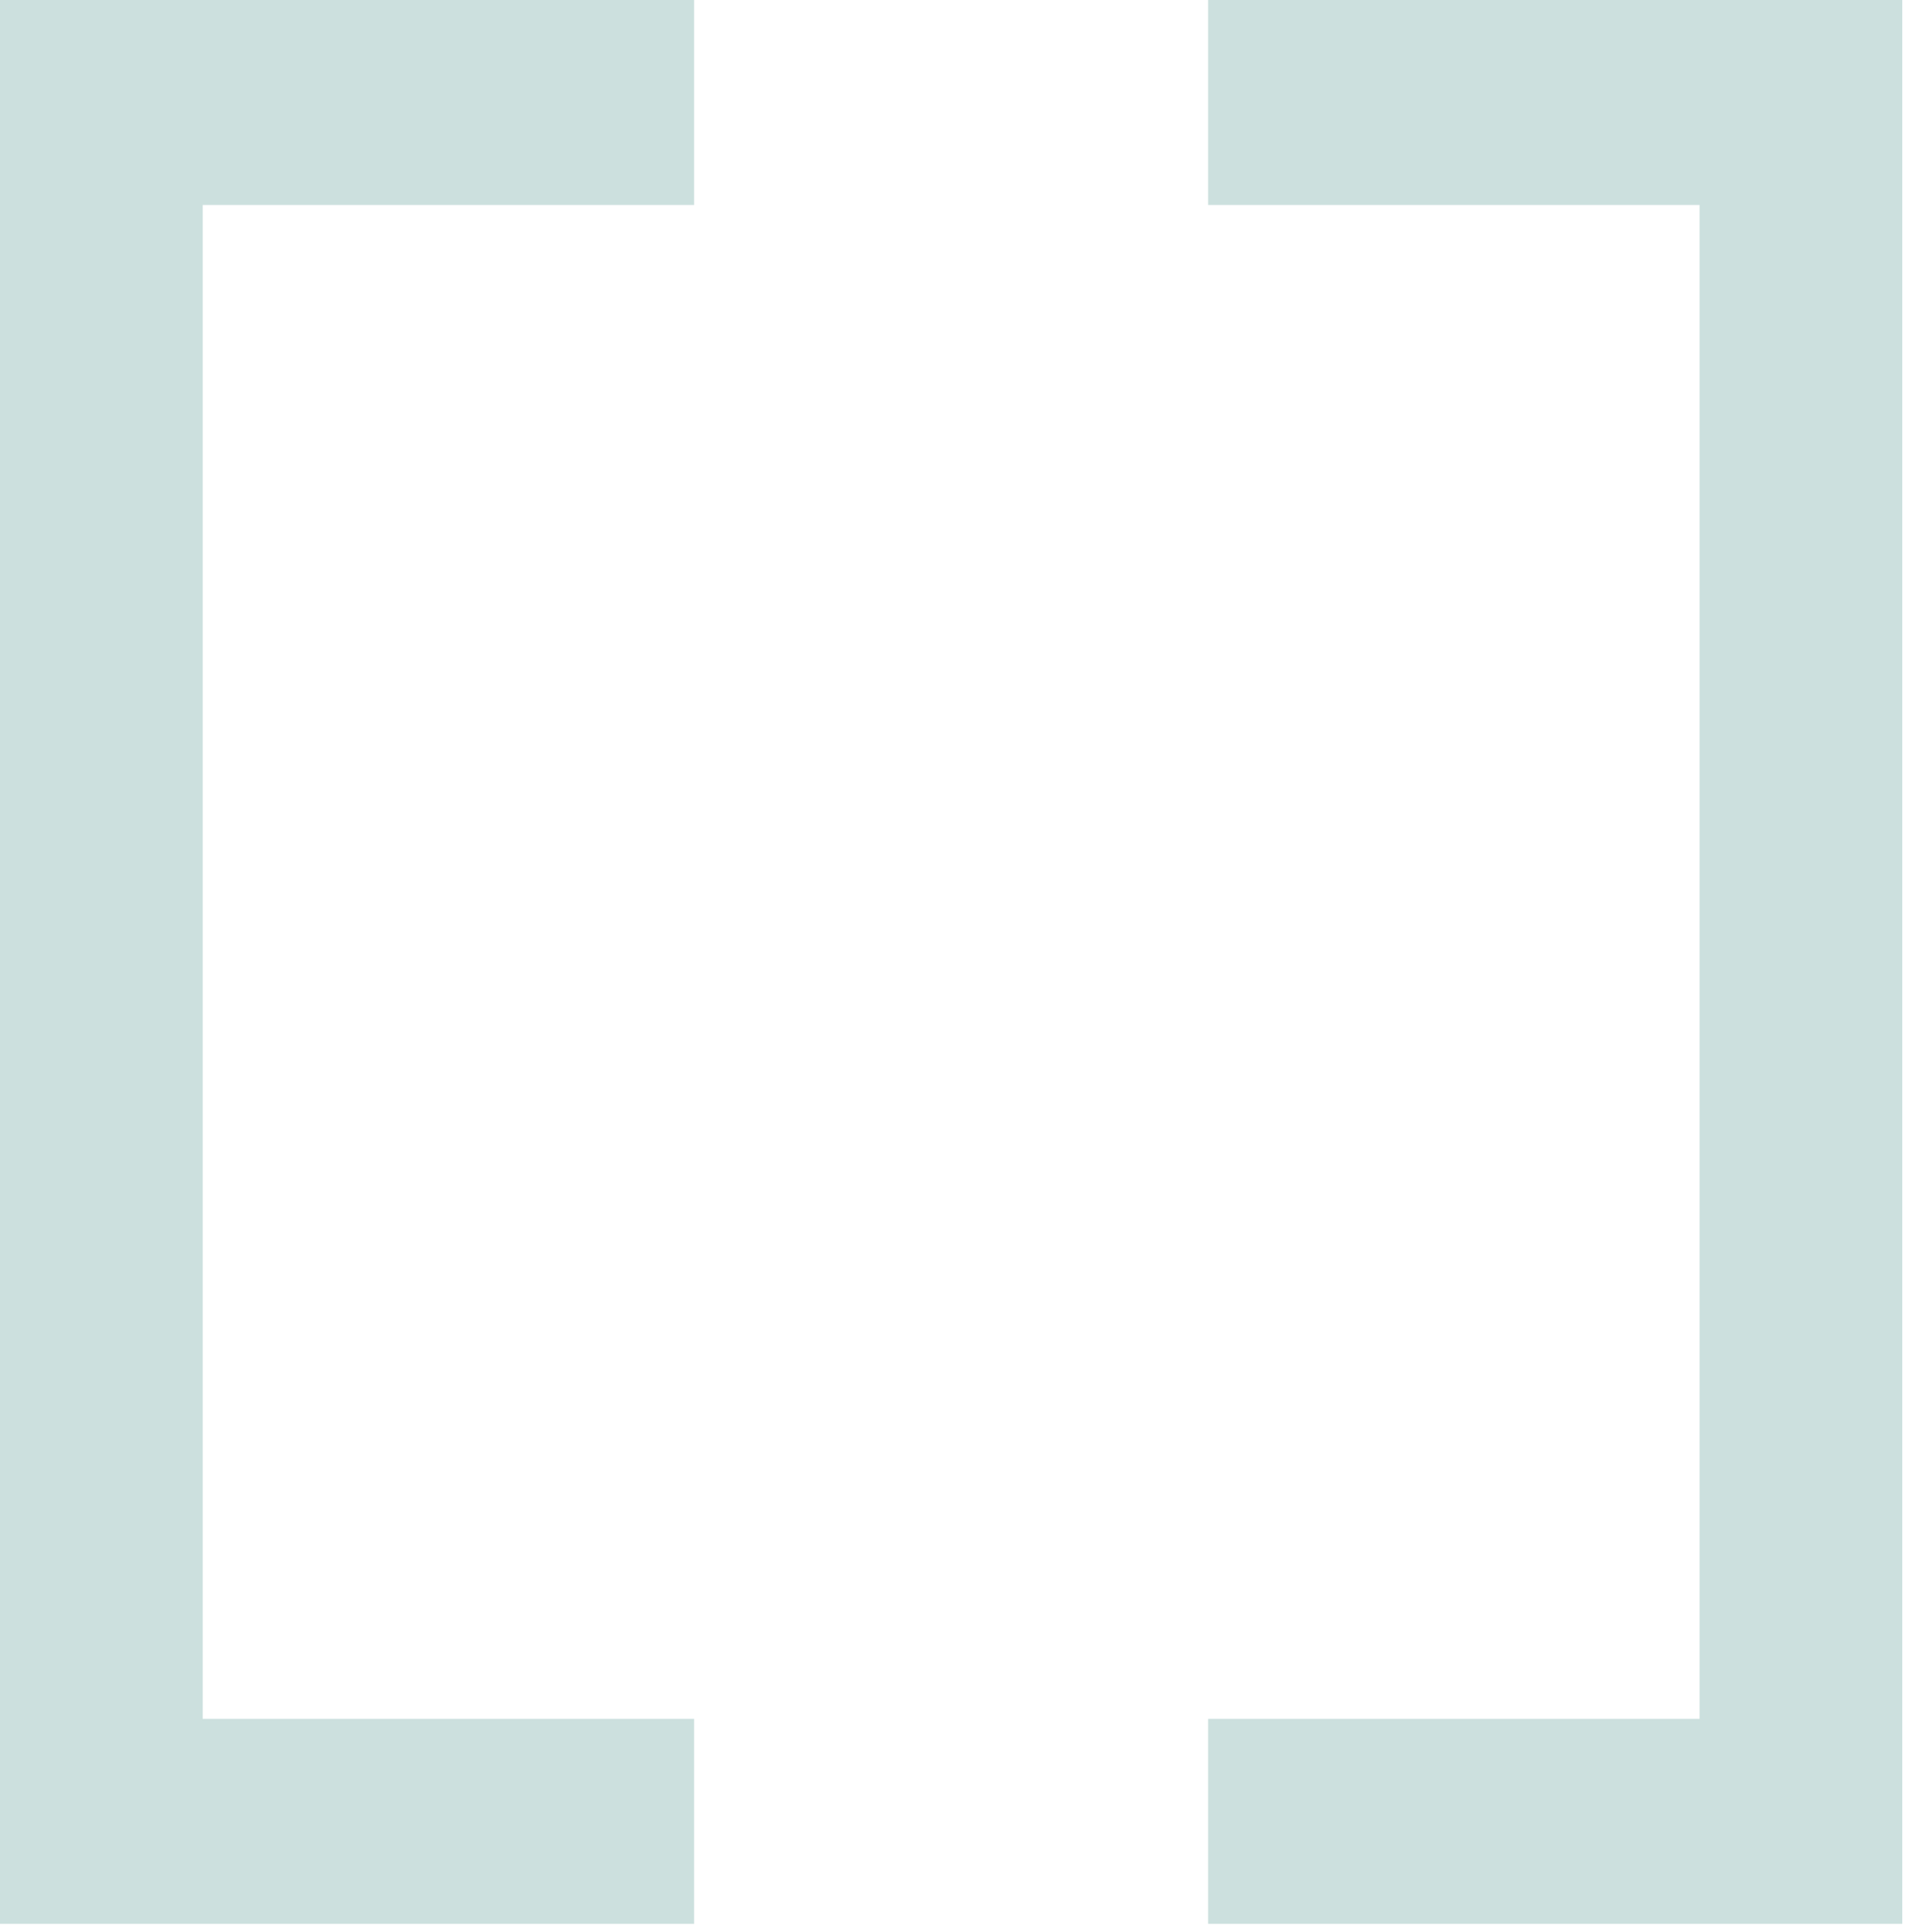 <svg width="228" height="231" viewBox="0 0 228 231" fill="none" xmlns="http://www.w3.org/2000/svg">
<g clip-path="url(#clip0_6_974)">
<path d="M144.519 0V24.508H203.307V205.521H144.519V230.036H227.556V0H144.519Z" fill="#CCE0DE4D"/>
<path d="M0 0V230.036H83.029V205.521H24.249V24.508H83.029V0H0Z" fill="#CCE0DE4D"/>
</g>
<defs>
<clipPath id="clip0_6_974">
<rect width="227.556" height="230.036" fill="#CCE0DE4D"/>
</clipPath>
</defs>
</svg>
